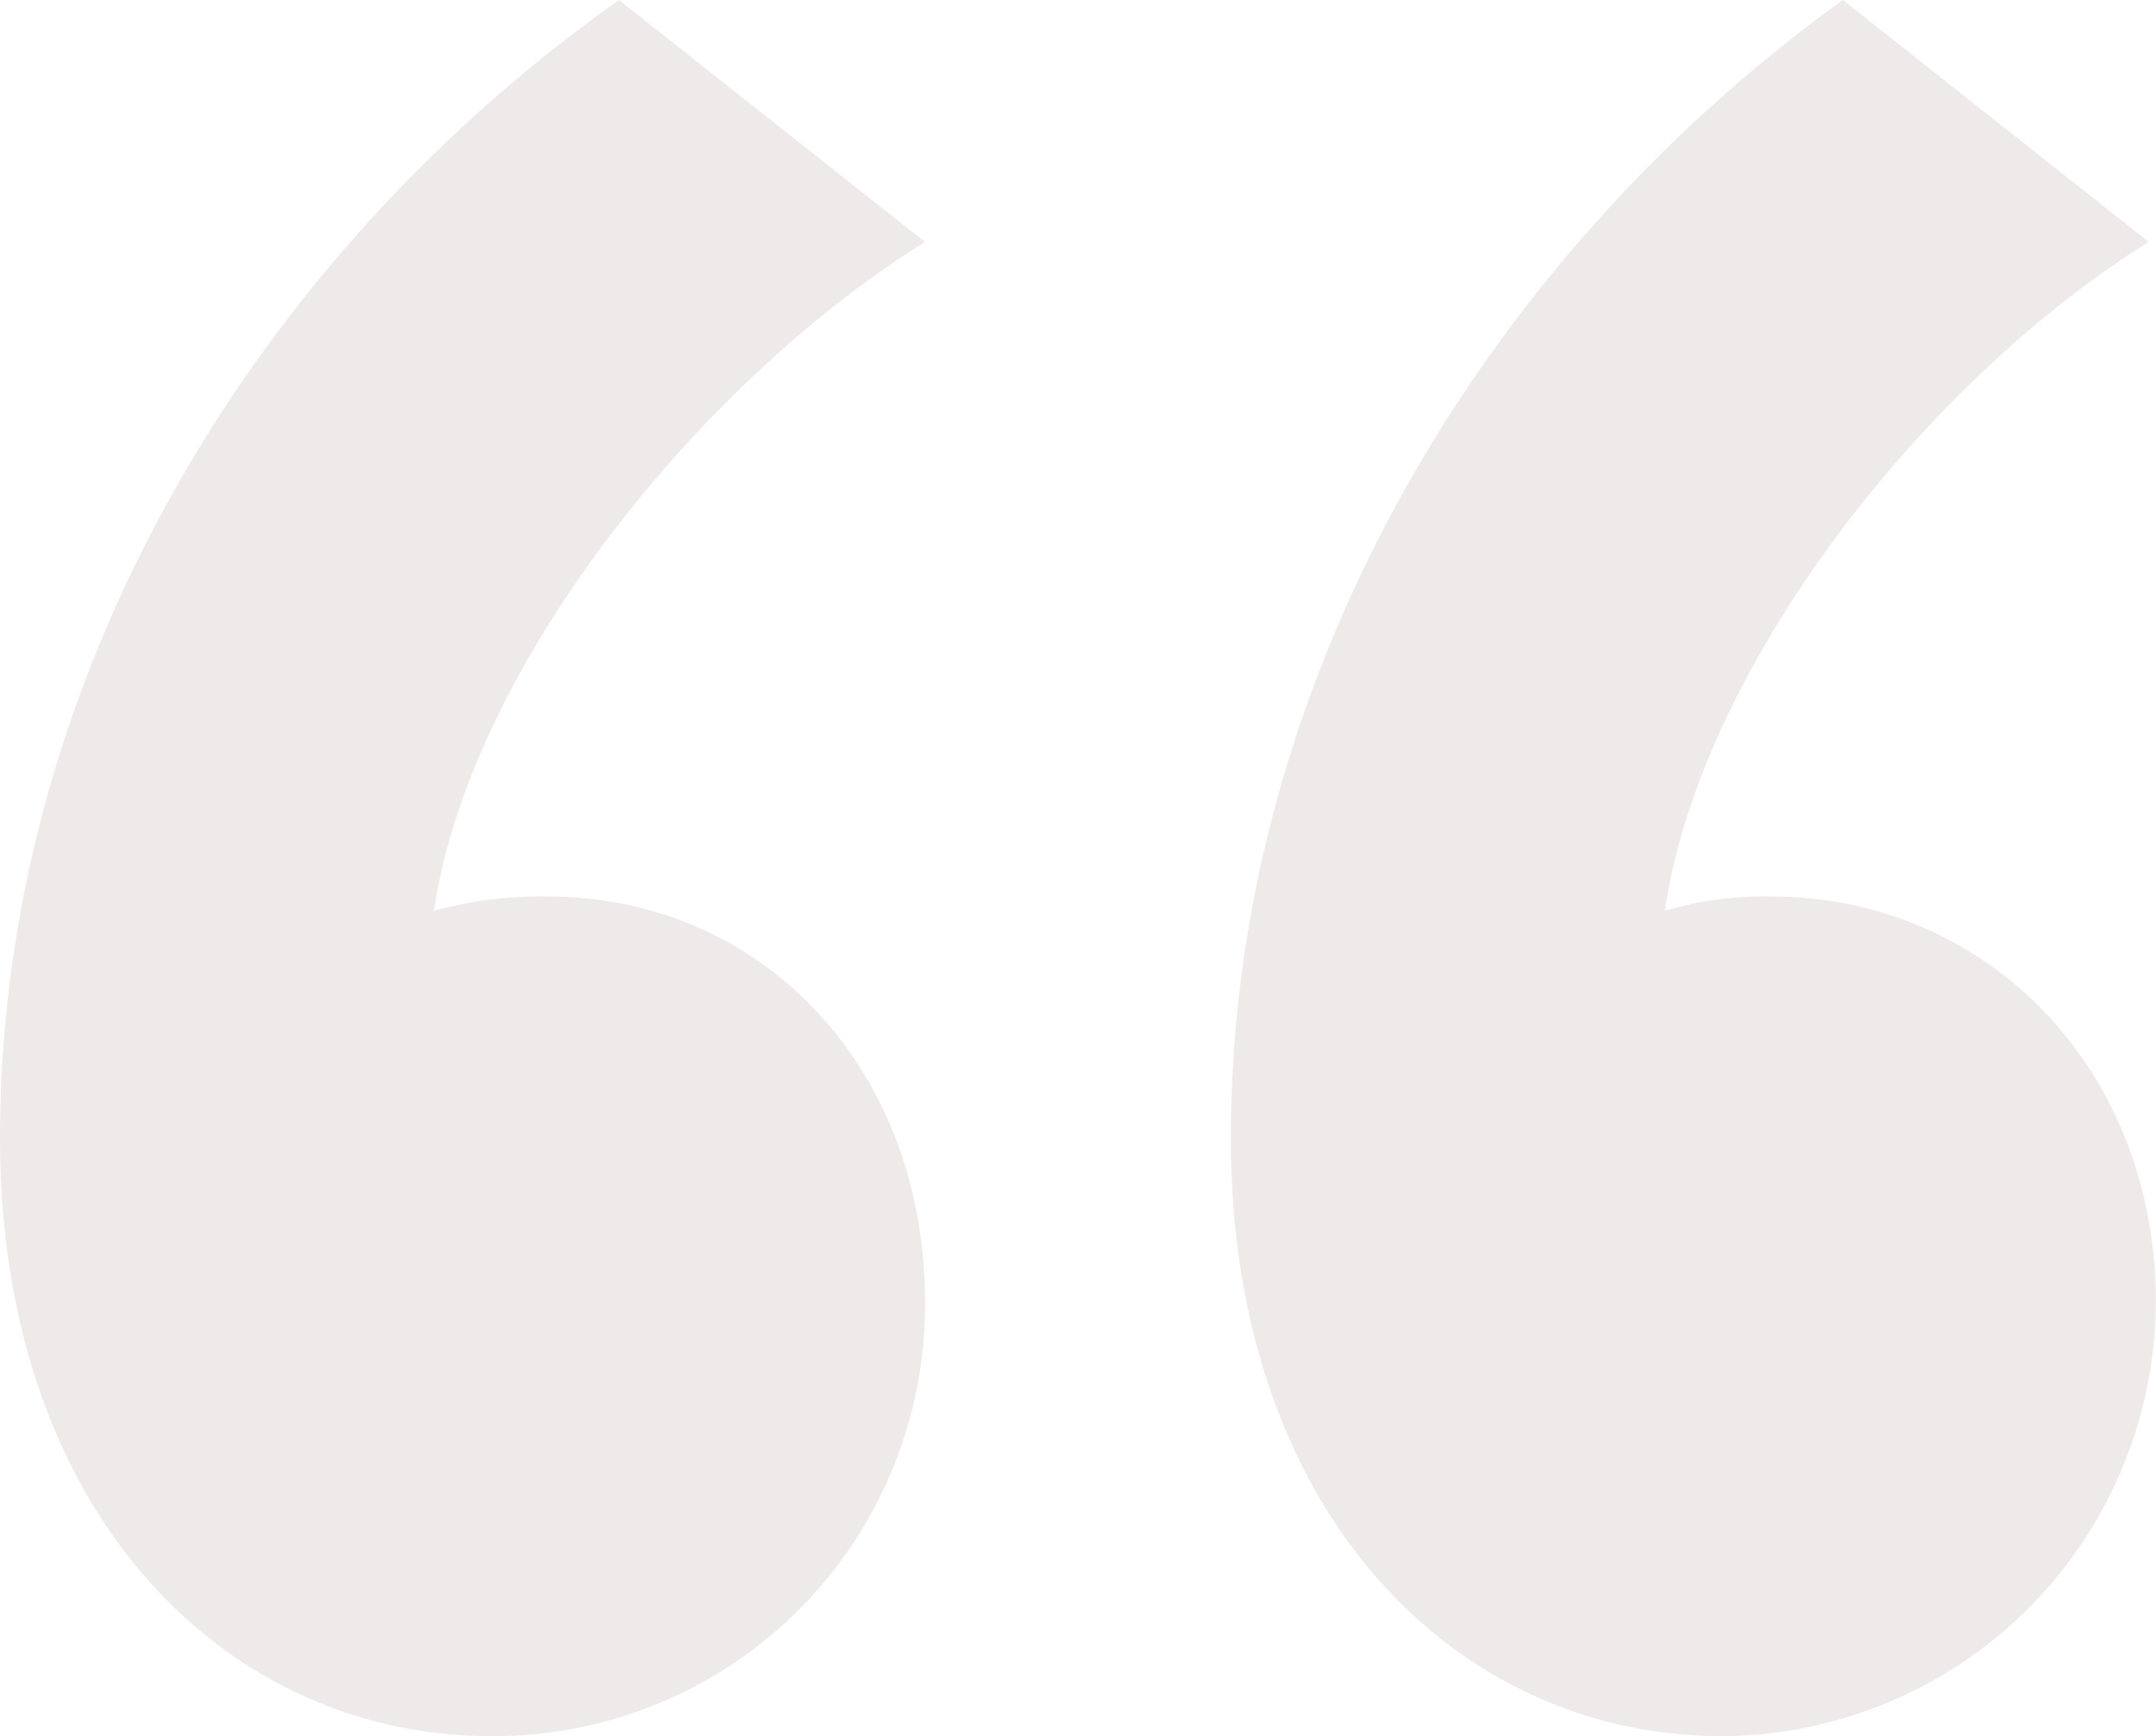 <svg xmlns="http://www.w3.org/2000/svg" width="65.168" height="52.478" viewBox="0 0 65.168 52.478">
  <path id="Path_98" data-name="Path 98" d="M38.711,97.2C27.743,104.943,20,117.632,20,131.612c0,11.4,6.882,18.066,14.84,18.066a13.034,13.034,0,0,0,13.12-13.12c0-7.1-4.947-12.259-11.4-12.259a12.187,12.187,0,0,0-3.441.43c1.075-7.313,7.958-15.916,14.84-20.217Zm36.993,0c-10.754,7.743-18.5,20.432-18.5,34.412,0,11.4,6.882,18.066,14.84,18.066a13.172,13.172,0,0,0,13.12-13.12c0-7.1-5.162-12.259-11.614-12.259a10.478,10.478,0,0,0-3.226.43c1.075-7.313,7.743-15.916,14.625-20.217Z" transform="translate(-20 -97.2)" fill="#5b302c" opacity="0.1"/>
</svg>
